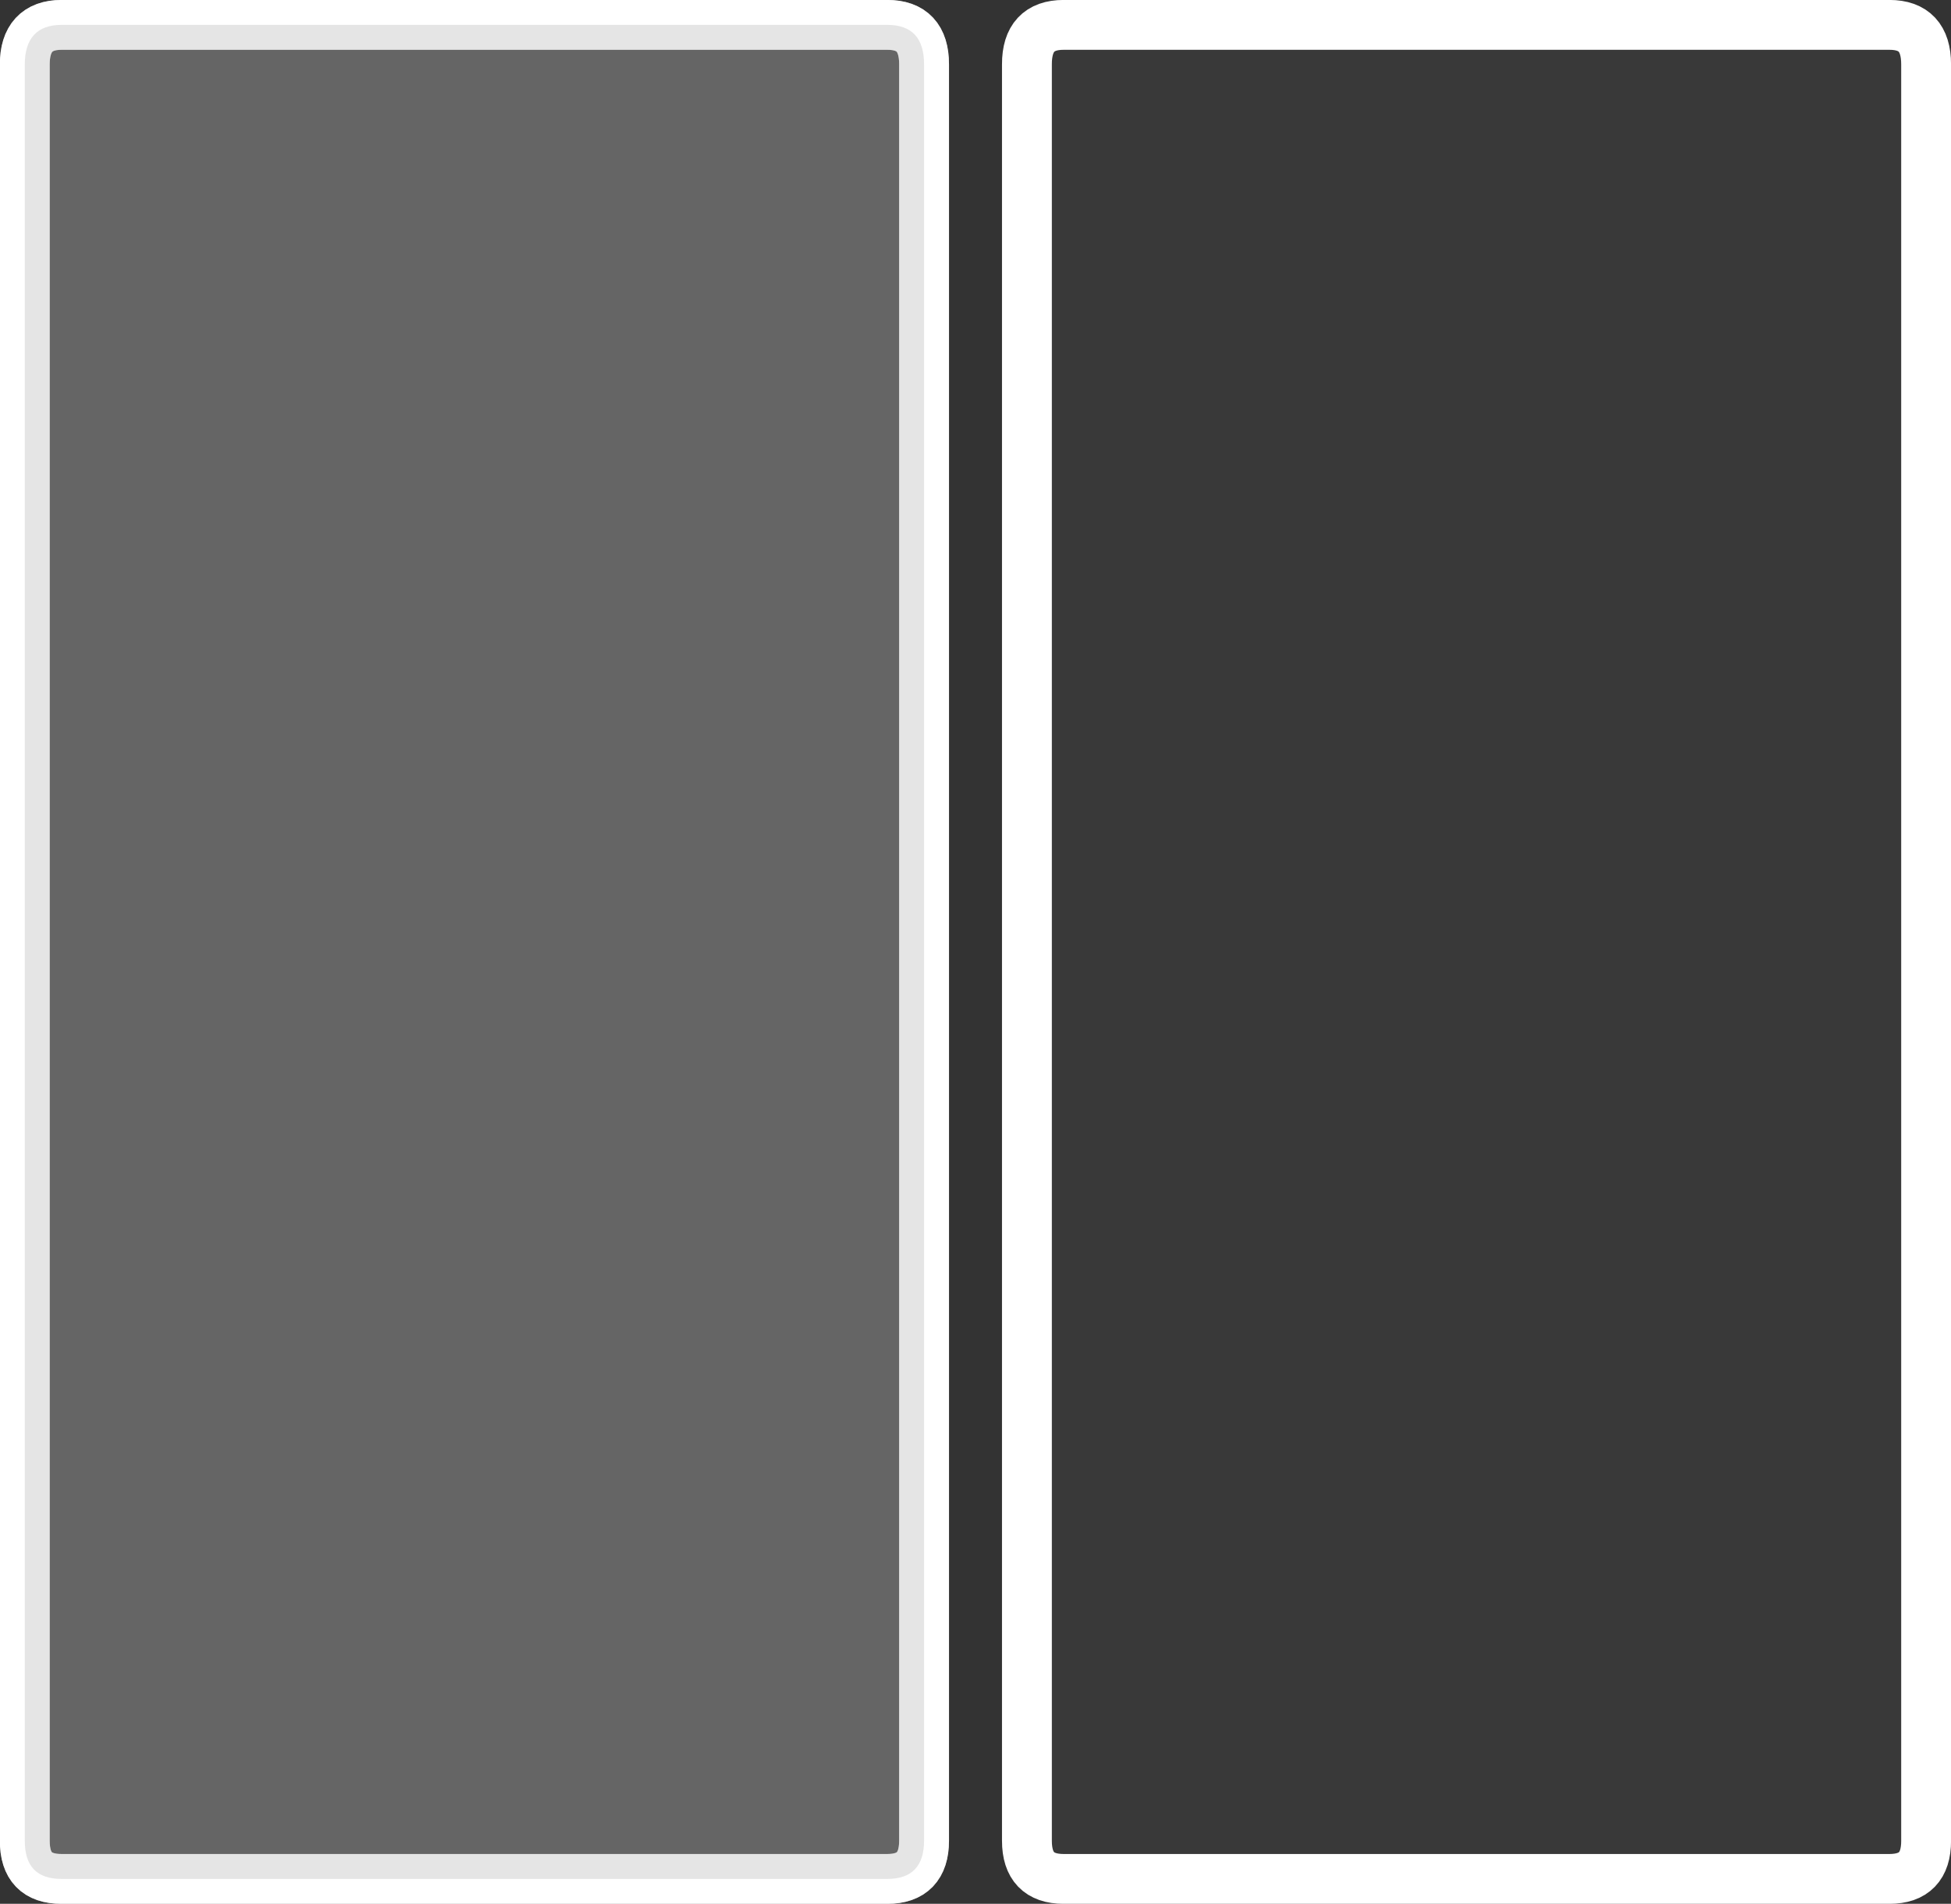 <svg id="Layer_1" data-name="Layer 1" xmlns="http://www.w3.org/2000/svg" viewBox="0 0 221.94 216.59"><rect x="0" y="0" width="221.94" height="216.59" fill="#333333" stroke="none"/><defs><style>.cls-1,.cls-3{fill:#999;isolation:isolate;}.cls-1,.cls-2,.cls-3{stroke:#fff;stroke-miterlimit:10;stroke-width:5.67px;}.cls-1{opacity:0.06;}.cls-2{fill:none;}.cls-3{opacity:0.5;}</style></defs><path class="cls-1" d="M214.93,213.76q4.19,0,4.18-4.34V7.32q0-4.49-4.18-4.49H121q-4.19,0-4.18,4.49v202.1q0,4.34,4.18,4.34Z"/><path class="cls-2" d="M214.93,213.76q4.19,0,4.18-4.34V7.32q0-4.49-4.18-4.49H121q-4.19,0-4.18,4.49v202.1q0,4.34,4.18,4.34Z"/><path class="cls-2" d="M100.94,213.76q4.17,0,4.18-4.34V7.32c0-3-1.4-4.49-4.18-4.49H7c-2.79,0-4.18,1.56-4.18,4.49v202.1c0,2.93,1.39,4.34,4.18,4.34Z"/><path class="cls-3" d="M100.94,213.76q4.17,0,4.18-4.34V7.32c0-3-1.4-4.49-4.18-4.49H7c-2.79,0-4.18,1.56-4.18,4.49v202.1c0,2.93,1.39,4.34,4.18,4.34Z"/></svg>